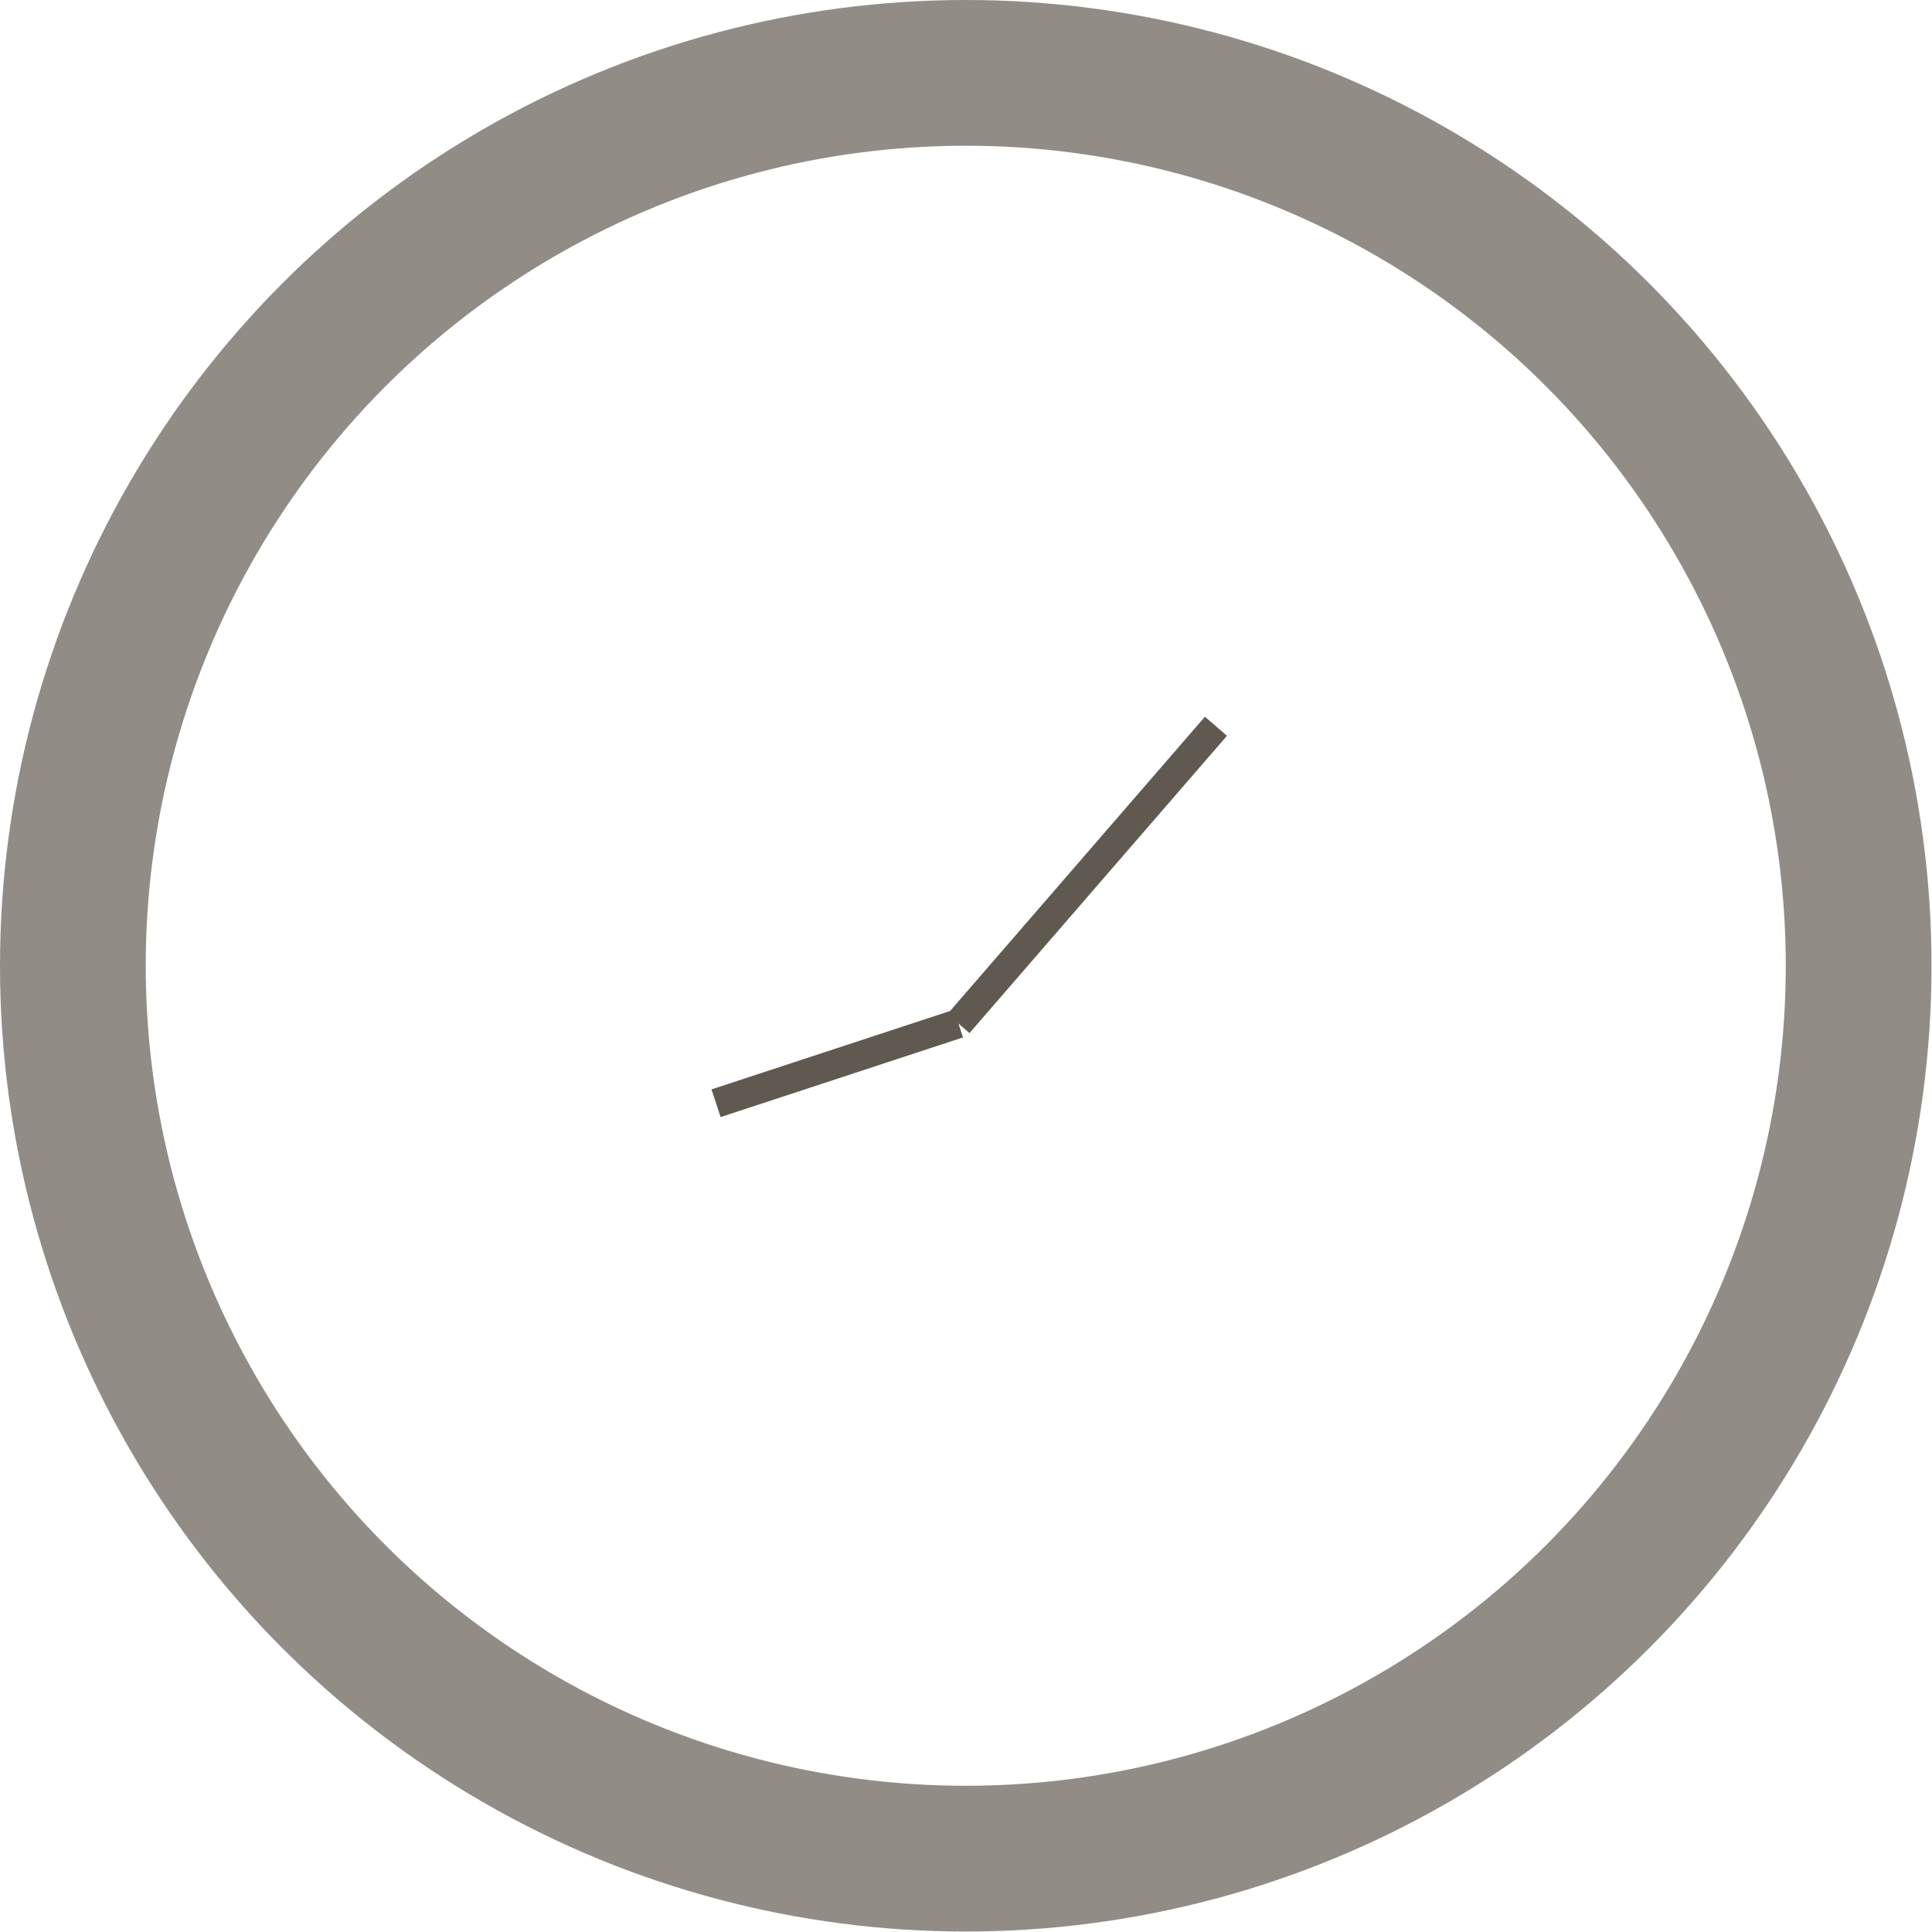 <svg xmlns="http://www.w3.org/2000/svg" viewBox="0 0 39.77 39.77"><defs><style>.cls-1,.cls-2{fill:none;stroke-miterlimit:10;}.cls-1{stroke:#605950;stroke-width:0.6px;}.cls-2{stroke:#918c86;stroke-width:3px;}</style></defs><title>clock-12-4-grey</title><g id="Layer_2" data-name="Layer 2"><g id="desktop_-_grid" data-name="desktop - grid"><line class="cls-1" x1="19.73" y1="21.07" x2="25.03" y2="14.95"/><line class="cls-1" x1="19.73" y1="21.07" x2="14.74" y2="22.71"/><circle class="cls-2" cx="19.88" cy="19.88" r="18.38"/></g></g></svg>